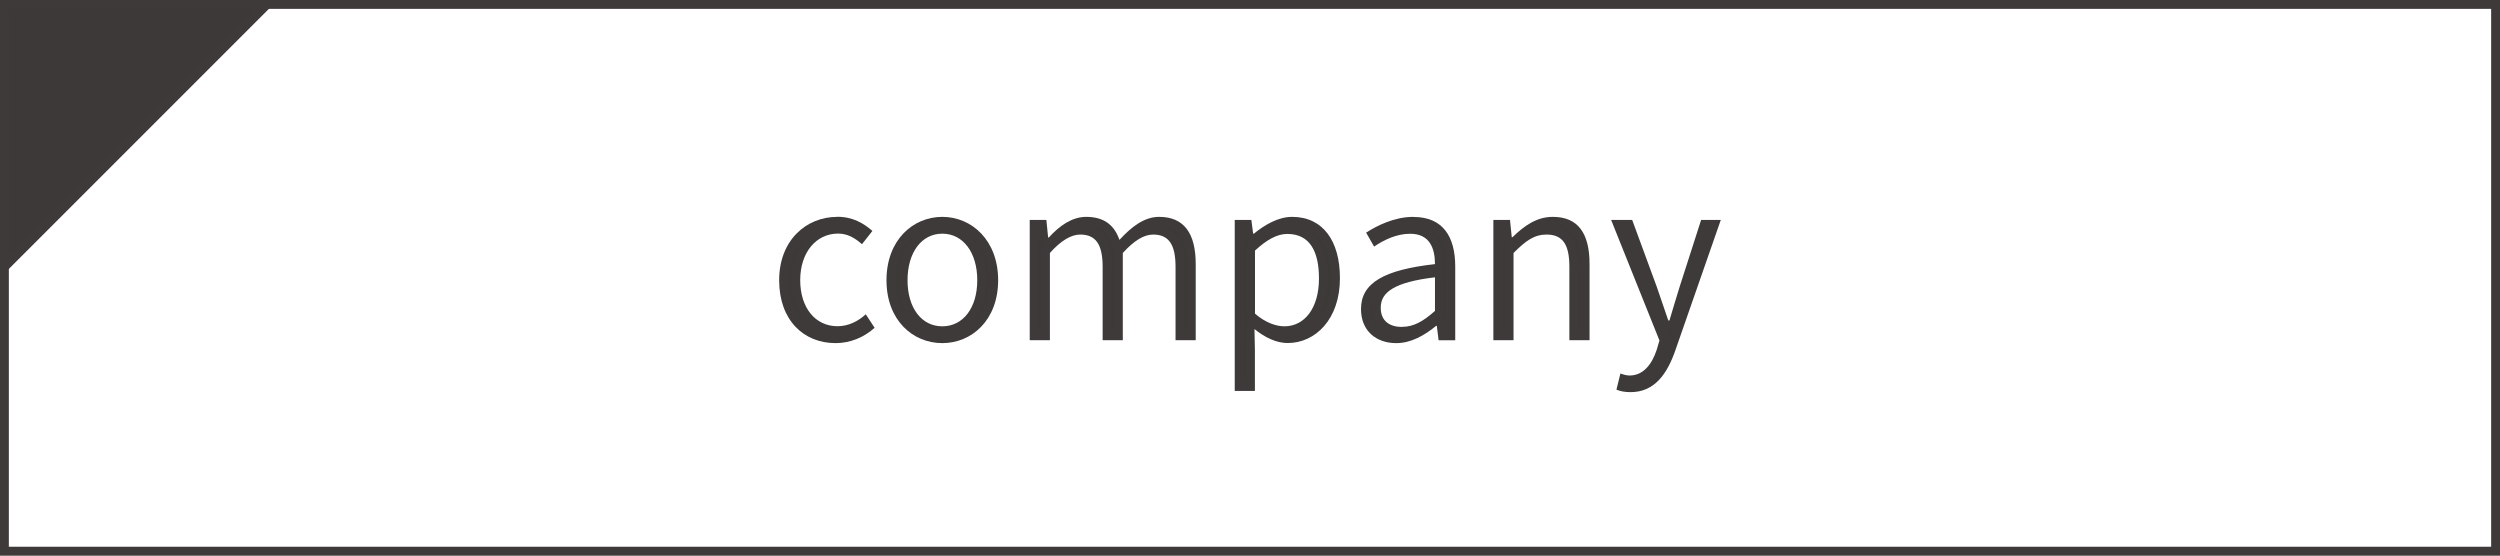 <?xml version="1.0" encoding="UTF-8"?>
<svg id="_レイヤー_2" data-name="レイヤー 2" xmlns="http://www.w3.org/2000/svg" viewBox="0 0 282.55 62.79">
  <rect x="0" y="0" width="282.55" height="62.79" fill="#808080" stroke="none"/>
  <defs>
    <style>
      .cls-1 {
        fill: #3e3a39;
      }

      .cls-1, .cls-2, .cls-3 {
        stroke-width: 0px;
      }

      .cls-2 {
        fill: #fff;
      }

      .cls-3 {
        fill: #3d3939;
      }
    </style>
  </defs>
  <g id="_レイヤー_1-2" data-name="レイヤー 1">
    <g>
      <rect class="cls-2" x=".5" y=".5" width="281.55" height="61.79"/>
      <path class="cls-1" d="M281.55,1v60.79H1V1h280.55M282.55,0H0v62.79h282.55V0h0Z"/>
    </g>
    <g>
      <g>
        <path class="cls-3" d="M94.44,38.28c-3.57,0-5.88-2.59-5.88-6.61,0-4.57,3.14-6.66,6.06-6.66,1.48,0,2.52.58,3.29,1.18l-.56.72c-.66-.51-1.52-.99-2.63-.99-2.81,0-4.78,2.37-4.78,5.76s1.89,5.71,4.71,5.71c1.3,0,2.35-.54,3.09-1.11l.45.69c-1.09.86-2.4,1.32-3.74,1.32Z"/>
        <path class="cls-1" d="M92.56,25.9c-1.89.92-3.12,3.07-3.12,5.77,0,2.95,1.4,5.19,3.55,5.94-2.43-.61-3.93-2.81-3.93-5.94s1.59-5.01,3.5-5.77M94.62,24.51c-3.48,0-6.56,2.63-6.56,7.16s2.78,7.11,6.38,7.11c1.63,0,3.18-.63,4.41-1.73l-1-1.53c-.85.78-1.95,1.35-3.2,1.35-2.5,0-4.21-2.08-4.21-5.21s1.8-5.26,4.28-5.26c1.08,0,1.9.5,2.7,1.2l1.18-1.5c-.98-.85-2.2-1.6-3.98-1.6h0Z"/>
      </g>
      <g>
        <path class="cls-3" d="M106.5,38.28c-2.8,0-5.81-2.07-5.81-6.61s2.92-6.66,5.81-6.66,5.81,2.29,5.81,6.66-3.01,6.61-5.81,6.61ZM106.5,25.91c-2.65,0-4.43,2.31-4.43,5.76s1.78,5.71,4.43,5.71,4.46-2.29,4.46-5.71-1.83-5.76-4.46-5.76Z"/>
        <path class="cls-1" d="M104.08,26.12c-1.54,1.01-2.5,3.01-2.5,5.55s.85,4.35,2.27,5.37c-1.5-.9-2.65-2.66-2.65-5.37,0-2.87,1.27-4.68,2.88-5.55M109,26.16c1.58.88,2.81,2.68,2.81,5.51s-1.23,4.59-2.8,5.46c1.51-1.01,2.45-2.98,2.45-5.46s-.94-4.49-2.46-5.51M106.5,24.51c-3.33,0-6.31,2.63-6.31,7.16s2.98,7.11,6.31,7.11,6.31-2.6,6.31-7.11-2.98-7.16-6.31-7.16h0ZM106.5,36.88c-2.35,0-3.93-2.08-3.93-5.21s1.58-5.26,3.93-5.26,3.95,2.13,3.95,5.26-1.6,5.21-3.95,5.21h0Z"/>
      </g>
      <g>
        <path class="cls-3" d="M133.36,37.95v-7.81c0-1.02,0-4.13-3.03-4.13-1.2,0-2.41.71-3.8,2.24-.08.09-.13.21-.13.34v9.36h-1.28v-7.81c0-1.02,0-4.13-3.03-4.13-1.19,0-2.47.75-3.8,2.24-.08.09-.13.21-.13.33v9.36h-1.28v-12.59h.92l.16,1.53c.03.26.24.45.5.45.14,0,.35-.06.45-.16,1.3-1.44,2.6-2.16,3.86-2.16,1.71,0,2.75.72,3.28,2.27.06.17.2.29.37.33.03,0,.07.01.1.01.14,0,.27-.06.37-.16,1.55-1.69,2.82-2.44,4.11-2.44,2.44,0,3.63,1.58,3.63,4.83v8.11h-1.28Z"/>
        <path class="cls-1" d="M131,25.51c1.46,0,3.13.49,3.13,4.33v7.61h-.28v-7.31c0-2.9-1.06-4.45-3.16-4.61.1-.01.2-.02.3-.02M122.77,25.51c1.5,0,2.34.58,2.81,1.93.09.25.27.46.51.57-.12.17-.18.37-.18.58v8.86h-.28v-7.31c0-2.9-1.06-4.45-3.16-4.61.1-.01.2-.02.3-.02M117.39,26.13l.08.81c.04.37.28.68.6.82-.05.05-.1.11-.15.17-.16.18-.25.42-.25.67v8.86h-.28v-11.33M131,24.51c-1.65,0-3.08,1.08-4.48,2.6-.55-1.6-1.68-2.6-3.75-2.6-1.63,0-3.05,1.03-4.23,2.33h-.08l-.2-1.98h-1.88v13.59h2.28v-9.86c1.25-1.4,2.4-2.08,3.43-2.08,1.73,0,2.53,1.08,2.53,3.63v8.31h2.28v-9.86c1.28-1.4,2.38-2.08,3.43-2.08,1.73,0,2.53,1.08,2.53,3.63v8.31h2.28v-8.61c0-3.48-1.33-5.33-4.13-5.33h0Z"/>
      </g>
      <g>
        <path class="cls-3" d="M140.06,43.68v-18.32h.94l.14,1.12c.03.25.25.44.5.44.12,0,.3-.04.39-.11,1.45-1.19,2.8-1.79,4.01-1.79,3.12,0,4.91,2.34,4.91,6.43,0,4.7-2.8,6.83-5.41,6.83-1.08,0-2.26-.51-3.44-1.46-.09-.07-.2-.11-.32-.11-.07,0-.15.02-.22.05-.18.08-.29.26-.28.46l.05,2.38v4.09h-1.28ZM145.49,25.94c-1.24,0-2.51.64-3.99,2.01-.1.09-.16.23-.16.37v7.13c0,.15.06.28.17.38,1.57,1.35,2.96,1.55,3.65,1.55,2.63,0,4.4-2.37,4.4-5.91,0-4.57-2.22-5.53-4.08-5.53Z"/>
        <path class="cls-1" d="M146.45,25.53c3.59.28,3.99,4.2,3.99,5.92,0,3.66-1.8,5.65-3.78,6.18,2.08-.73,3.4-3.02,3.4-6.16,0-4.35-1.97-5.63-3.62-5.94M140.56,25.88l.09.66c.05.41.35.74.73.84-.07.07-.15.13-.22.2-.2.19-.32.46-.32.73v7.13c0,.29.13.57.35.76.04.04.09.07.13.11-.33.18-.54.53-.53.9l.05,2.36v3.61h-.28v-17.31M146.04,24.51c-1.58,0-3.1.9-4.33,1.9h-.08l-.2-1.55h-1.88v19.32h2.28v-4.61l-.05-2.38c1.23,1,2.53,1.58,3.75,1.58,3.13,0,5.91-2.68,5.91-7.33,0-4.18-1.9-6.93-5.41-6.93h0ZM145.17,36.88c-.9,0-2.1-.37-3.33-1.43v-7.13c1.33-1.23,2.5-1.88,3.65-1.88,2.58,0,3.58,2.03,3.58,5.03,0,3.38-1.65,5.41-3.9,5.41h0Z"/>
      </g>
      <g>
        <path class="cls-3" d="M157.8,38.28c-2.15,0-3.48-1.29-3.48-3.35,0-2.59,2.37-3.96,7.92-4.58.25-.03.44-.24.44-.5,0-2.53-1.17-3.93-3.3-3.93-1.24,0-2.56.42-3.91,1.25l-.4-.7c1.62-.96,3.19-1.45,4.68-1.45,2.79,0,4.21,1.71,4.21,5.08v7.86h-.93l-.15-1.19c-.03-.25-.24-.44-.5-.44-.12,0-.3.04-.39.11-1.5,1.24-2.87,1.84-4.19,1.84ZM162.12,30.85c-4.61.55-6.57,1.73-6.57,3.93,0,1.68,1.08,2.68,2.9,2.68,1.56,0,2.75-.77,4.06-1.93.11-.09.17-.23.17-.37v-3.8c0-.14-.06-.28-.17-.37-.09-.08-.21-.13-.33-.13-.02,0-.04,0-.06,0Z"/>
        <path class="cls-1" d="M160.52,25.55c1.18.16,2.94.91,2.94,4.54v7.3l-.09-.69c-.04-.35-.26-.64-.56-.78.01,0,.02-.02.03-.03.21-.19.34-.46.34-.75v-3.8c0-.29-.12-.56-.34-.75,0,0,0,0,0,0,.21-.18.34-.45.34-.75,0-2.34-.95-3.85-2.66-4.29M155.52,33.04c-.3.48-.47,1.05-.47,1.73,0,1.42.69,2.46,1.87,2.91-1.33-.29-2.1-1.28-2.1-2.76,0-.63.14-1.28.7-1.88M159.76,24.51c-2.18,0-4.1.98-5.36,1.78l.9,1.58c1.08-.73,2.5-1.45,4.08-1.45,2.23,0,2.8,1.68,2.8,3.43-5.78.65-8.36,2.13-8.36,5.08,0,2.45,1.7,3.85,3.98,3.85,1.68,0,3.2-.88,4.51-1.95h.08l.2,1.63h1.88v-8.36c0-3.35-1.4-5.58-4.71-5.58h0ZM158.45,36.95c-1.35,0-2.4-.63-2.4-2.18,0-1.75,1.55-2.88,6.13-3.43v3.8c-1.33,1.18-2.4,1.8-3.73,1.8h0Z"/>
      </g>
      <g>
        <path class="cls-3" d="M177.87,37.95v-7.81c0-1.77-.32-4.13-3.08-4.13-1.56,0-2.64.78-4.08,2.22-.09.09-.15.22-.15.35v9.36h-1.28v-12.59h.93l.15,1.5c.03.26.24.45.5.45.13,0,.33-.05.43-.14,1.14-1.12,2.44-2.16,4.21-2.16,1.57,0,3.66.5,3.66,4.83v8.11h-1.28Z"/>
        <path class="cls-1" d="M175.5,25.51c1.56,0,3.15.51,3.15,4.33v7.61h-.28v-7.31c0-1.11,0-4.39-3.22-4.62.11,0,.23-.01.35-.01M169.79,26.11l.08.81c.04.38.29.69.63.83-.05.05-.09.09-.14.14-.19.19-.29.44-.29.71v8.86h-.28v-11.34M175.5,24.51c-1.85,0-3.25,1.03-4.56,2.3h-.08l-.2-1.95h-1.88v13.59h2.28v-9.86c1.38-1.38,2.33-2.08,3.73-2.08,1.8,0,2.58,1.08,2.58,3.63v8.31h2.28v-8.61c0-3.48-1.3-5.33-4.15-5.33h0Z"/>
      </g>
      <g>
        <path class="cls-3" d="M184.3,43.81c-.37,0-.71-.04-1-.11l.21-.86c.25.06.47.09.67.09,1.13,0,2.67-.57,3.55-3.27l.31-1.04c.03-.11.03-.22-.02-.33l-5.18-12.93h1.29l2.66,7.23.15.45c.36,1.07.77,2.28,1.14,3.34.07.2.26.34.47.34h.12c.22,0,.41-.14.48-.35.17-.54.33-1.1.5-1.67.22-.73.44-1.46.65-2.13l2.31-7.21h1.16l-4.9,14.05c-1.05,3.04-2.46,4.4-4.58,4.4Z"/>
        <path class="cls-1" d="M193.08,25.86l-1.15,3.31,1.06-3.31h.09M183.78,25.86l2.24,6.1-2.44-6.1h.2M189.16,37.1l-.75,2.15c-.07.2-.14.39-.21.58,0-.01,0-.03.01-.04l.3-1.03c.06-.21.05-.44-.03-.65l-.4-1c.14.08.3.12.47.12h.13c.17,0,.34-.04.48-.12M194.49,24.86h0,0ZM194.49,24.86h-2.23l-2.43,7.56c-.38,1.2-.78,2.58-1.15,3.8h-.13c-.43-1.23-.9-2.63-1.3-3.8l-2.78-7.56h-2.38l5.46,13.62-.3,1.03c-.55,1.68-1.53,2.93-3.08,2.93-.35,0-.75-.12-1.03-.23l-.45,1.83c.43.18.95.28,1.6.28,2.7,0,4.13-2.05,5.06-4.73l5.13-14.72h0Z"/>
      </g>
    </g>
    <g>
      <polygon class="cls-3" points=".5 .5 30.19 .5 .5 30.19 .5 .5"/>
      <path class="cls-1" d="M28.98,1L1,28.98V1h27.98M31.39,0H0v31.39L31.39,0h0Z"/>
    </g>
  </g>
</svg>